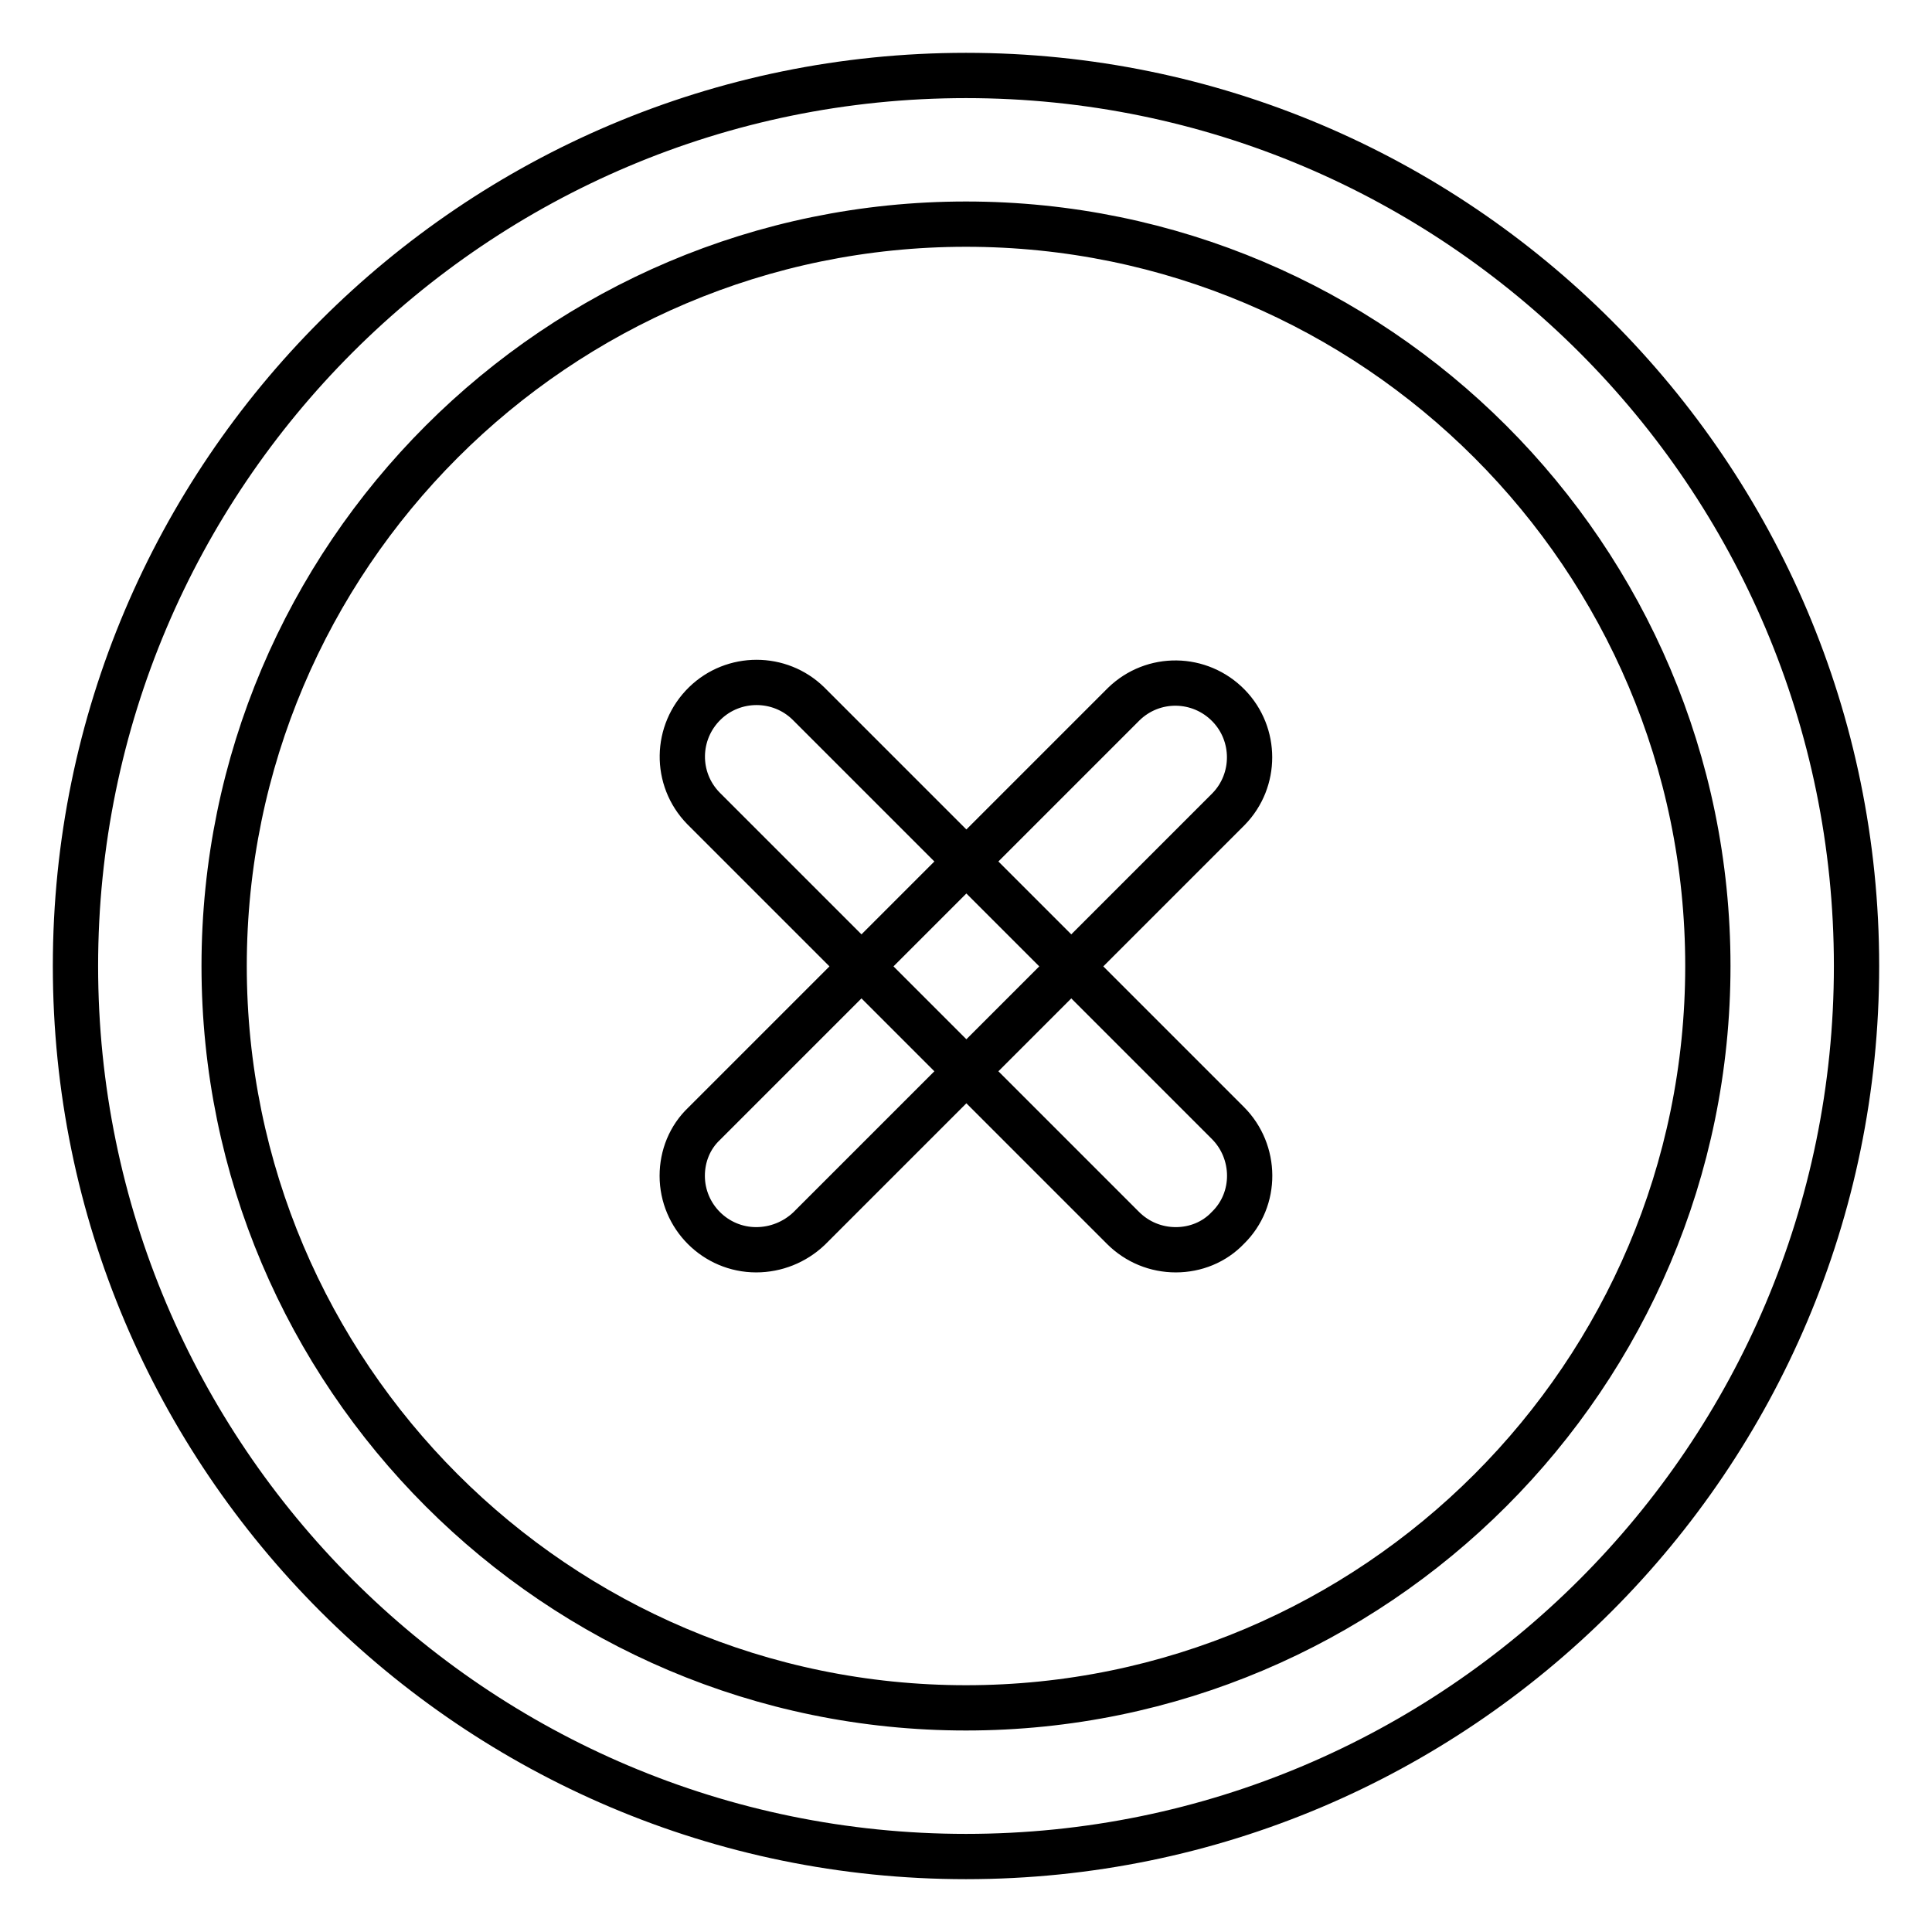 <?xml version="1.0" encoding="utf-8"?>
<!-- Svg Vector Icons : http://www.onlinewebfonts.com/icon -->
<!DOCTYPE svg PUBLIC "-//W3C//DTD SVG 1.1//EN" "http://www.w3.org/Graphics/SVG/1.1/DTD/svg11.dtd">
<svg version="1.1" xmlns="http://www.w3.org/2000/svg" xmlns:xlink="http://www.w3.org/1999/xlink" x="0px" y="0px" viewBox="0 0 256 256" enable-background="new 0 0 256 256" xml:space="preserve">
<g> <path stroke-width="6" fill-opacity="0" stroke="#000000"  d="M128,246c-65.1,0-118-52.9-118-118C10,62.9,62.9,10,128,10c65.1,0,118,52.9,118,118 C246,193.1,193.1,246,128,246z M128,29.7c-54.2,0-98.3,44.1-98.3,98.3c0,54.2,44.1,98.3,98.3,98.3c54.2,0,98.3-44.1,98.3-98.3 C226.3,73.8,182.2,29.7,128,29.7z M155.8,165.6c-2.6,0-5.1-1-7-2.9l-55.6-55.6c-3.8-3.9-3.7-10.1,0.2-13.9c3.8-3.7,9.9-3.7,13.7,0 l55.6,55.6c3.8,3.8,3.9,10.1,0,13.9C160.9,164.6,158.4,165.6,155.8,165.6L155.8,165.6z M100.2,165.6c-5.4,0-9.8-4.4-9.8-9.8 c0-2.6,1-5.1,2.9-6.9l55.6-55.6c3.9-3.8,10.1-3.7,13.9,0.2c3.7,3.8,3.7,9.9,0,13.7l-55.6,55.6C105.3,164.6,102.8,165.6,100.2,165.6 z"/></g>
</svg>